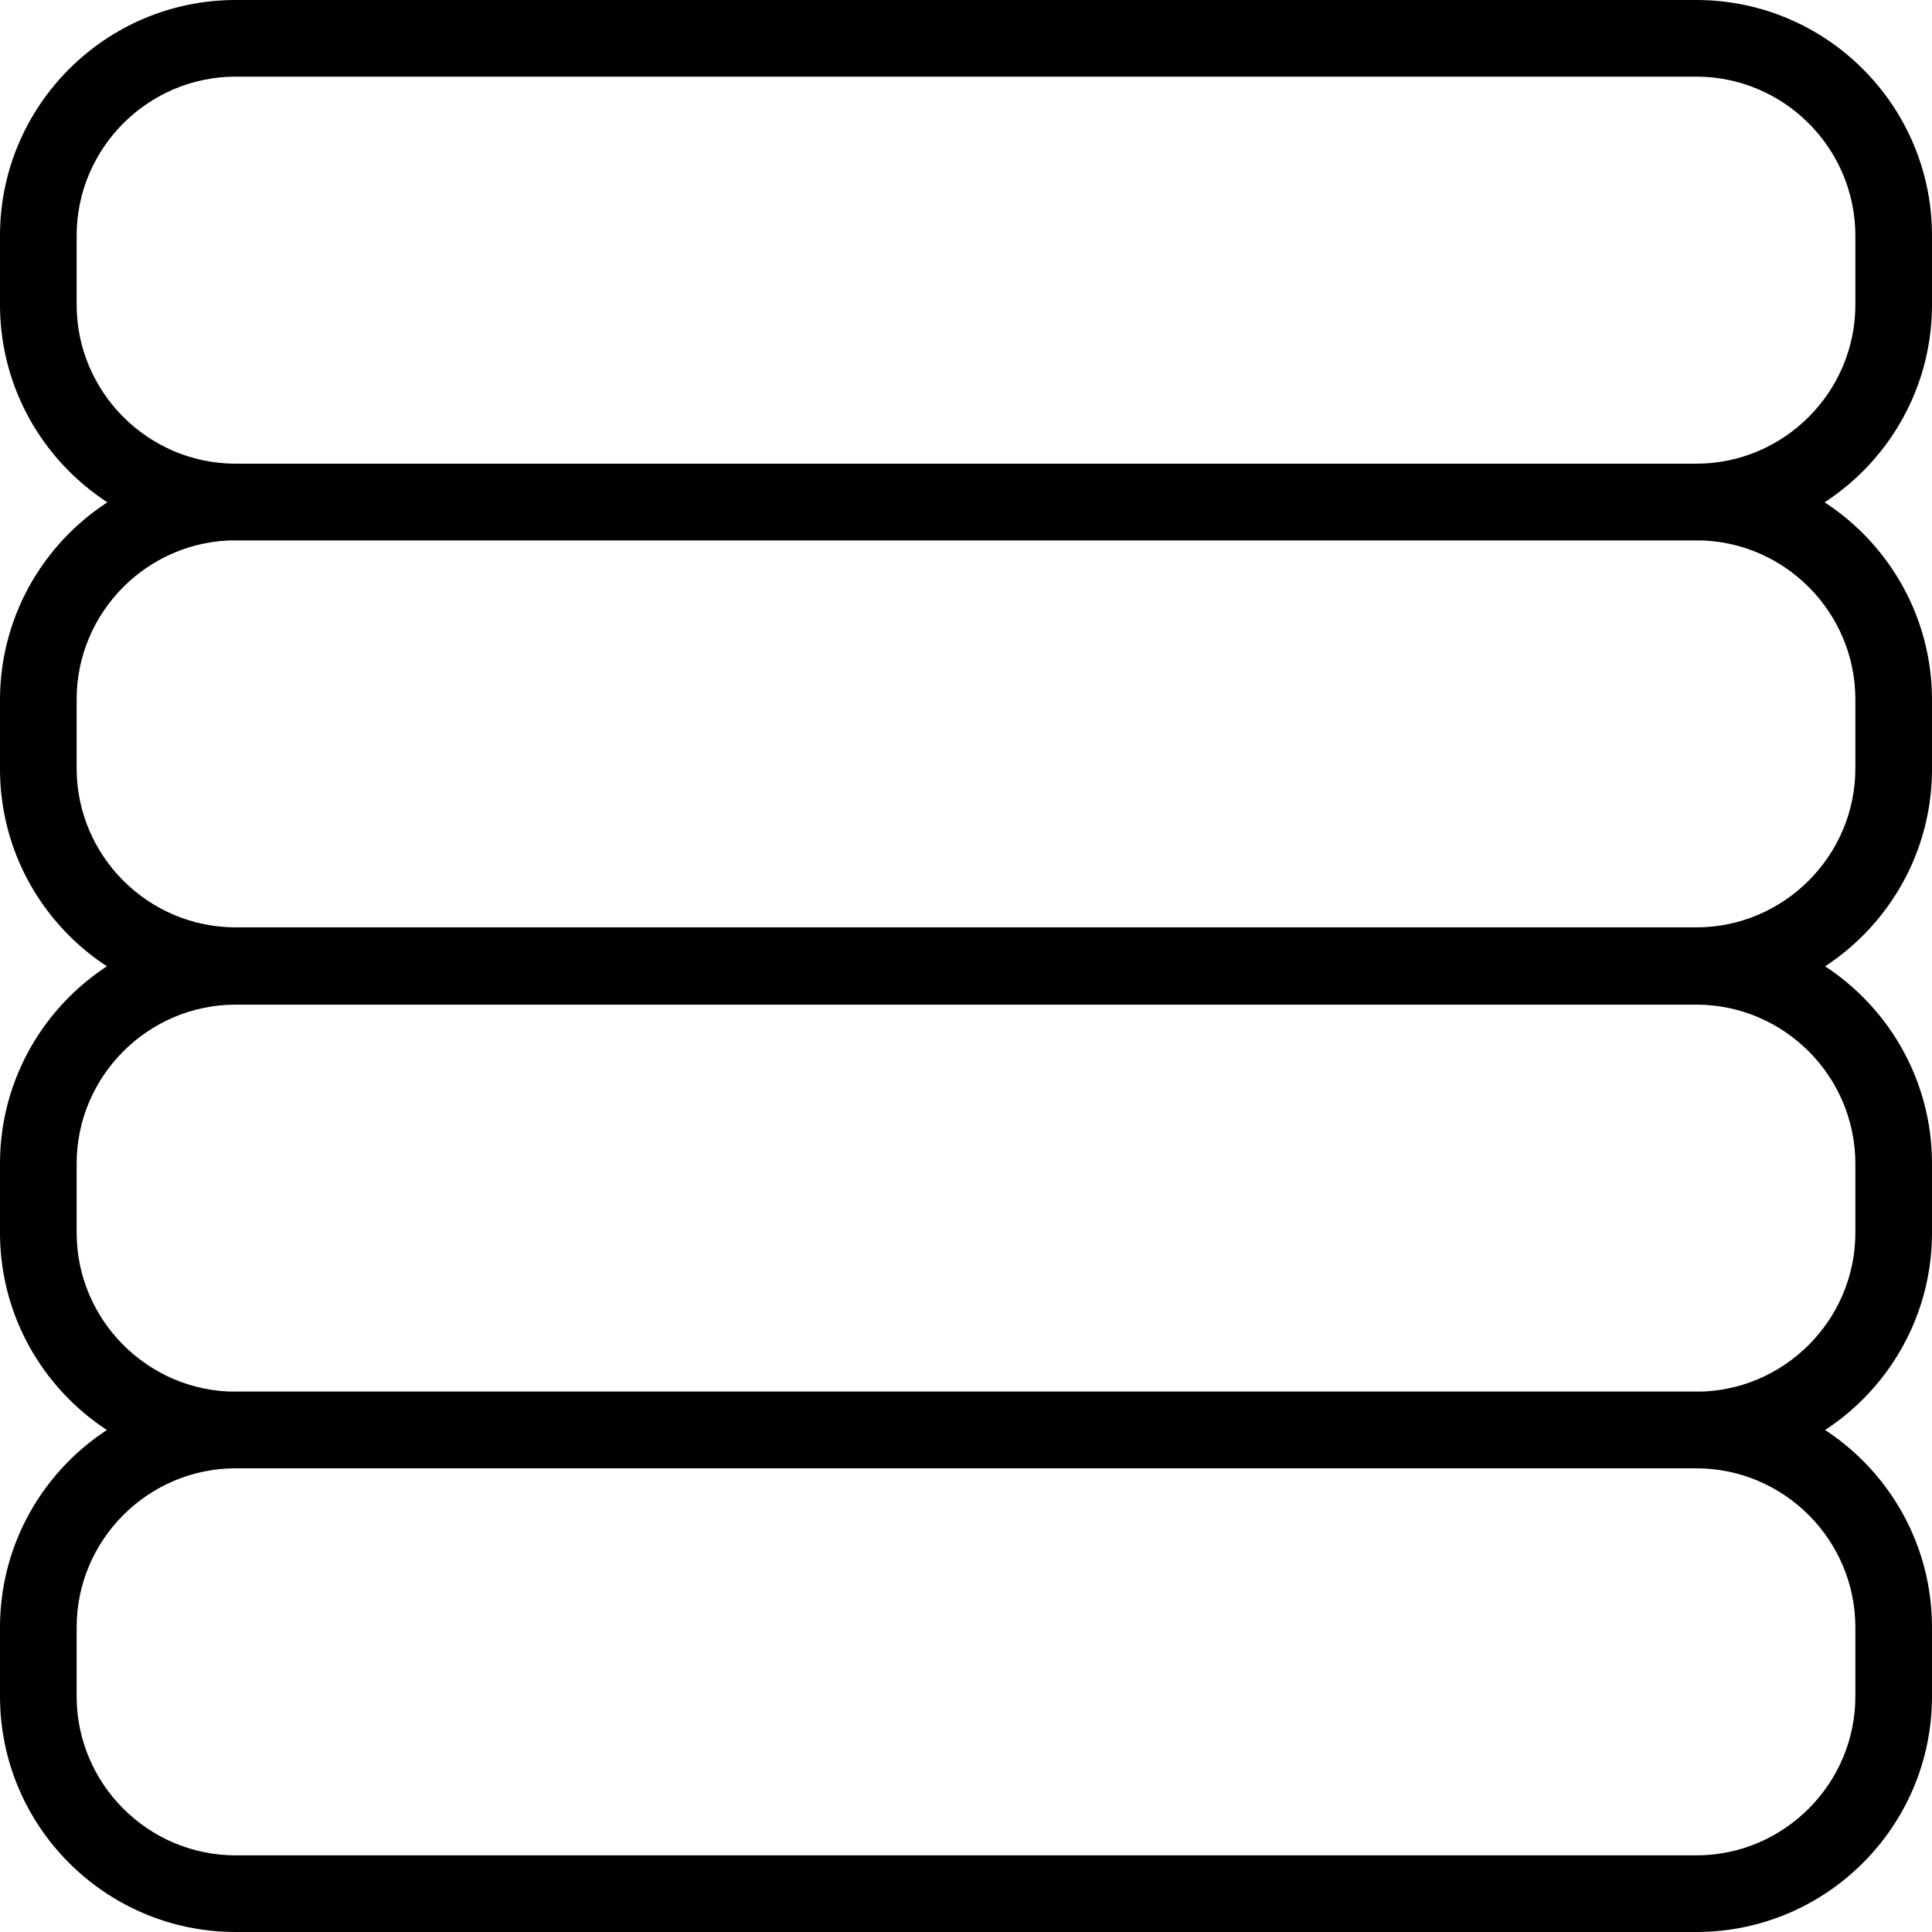 <svg width="30" height="30" viewBox="0 0 30 30" fill="none" xmlns="http://www.w3.org/2000/svg">
<g clip-path="url(#clip0_3719_659)">
<path d="M26.34 8.39H3.66C1.64 8.39 0 6.75 0 4.73V3.66C0 1.64 1.64 0 3.66 0H26.34C28.36 0 30 1.64 30 3.66V4.73C30 6.75 28.36 8.39 26.34 8.39ZM3.66 1.19C2.3 1.19 1.19 2.3 1.19 3.66V4.73C1.19 6.09 2.3 7.2 3.66 7.2H26.34C27.7 7.2 28.81 6.09 28.81 4.73V3.66C28.81 2.3 27.7 1.19 26.34 1.19H3.66Z" fill="black"/>
<path d="M26.34 15.6H3.66C1.64 15.6 0 13.96 0 11.94V10.87C0 8.85 1.64 7.21 3.66 7.21H26.34C28.36 7.21 30 8.85 30 10.87V11.94C30 13.96 28.36 15.6 26.34 15.6ZM3.66 8.39C2.3 8.39 1.19 9.5 1.19 10.86V11.93C1.19 13.29 2.3 14.4 3.66 14.4H26.34C27.7 14.4 28.81 13.29 28.81 11.93V10.86C28.81 9.5 27.7 8.39 26.34 8.39H3.66Z" fill="black"/>
<path d="M26.34 22.8H3.66C1.64 22.8 0 21.16 0 19.14V18.07C0 16.05 1.64 14.41 3.66 14.41H26.34C28.36 14.41 30 16.05 30 18.07V19.14C30 21.16 28.36 22.8 26.34 22.8ZM3.66 15.6C2.3 15.6 1.19 16.71 1.19 18.07V19.14C1.19 20.5 2.3 21.61 3.66 21.61H26.34C27.7 21.61 28.81 20.5 28.81 19.14V18.07C28.81 16.71 27.7 15.6 26.34 15.6H3.66Z" fill="black"/>
<path d="M26.34 30H3.66C1.64 30 0 28.36 0 26.34V25.27C0 23.25 1.64 21.61 3.66 21.61H26.34C28.36 21.61 30 23.25 30 25.27V26.34C30 28.36 28.36 30 26.34 30ZM3.66 22.8C2.3 22.8 1.19 23.91 1.19 25.27V26.34C1.19 27.7 2.3 28.81 3.66 28.81H26.34C27.7 28.81 28.81 27.7 28.81 26.34V25.27C28.81 23.91 27.7 22.8 26.34 22.8H3.66Z" fill="black"/>
</g>
<defs>
<clipPath id="clip0_3719_659">
<rect width="30" height="30" fill="white"/>
</clipPath>
</defs>
</svg>
